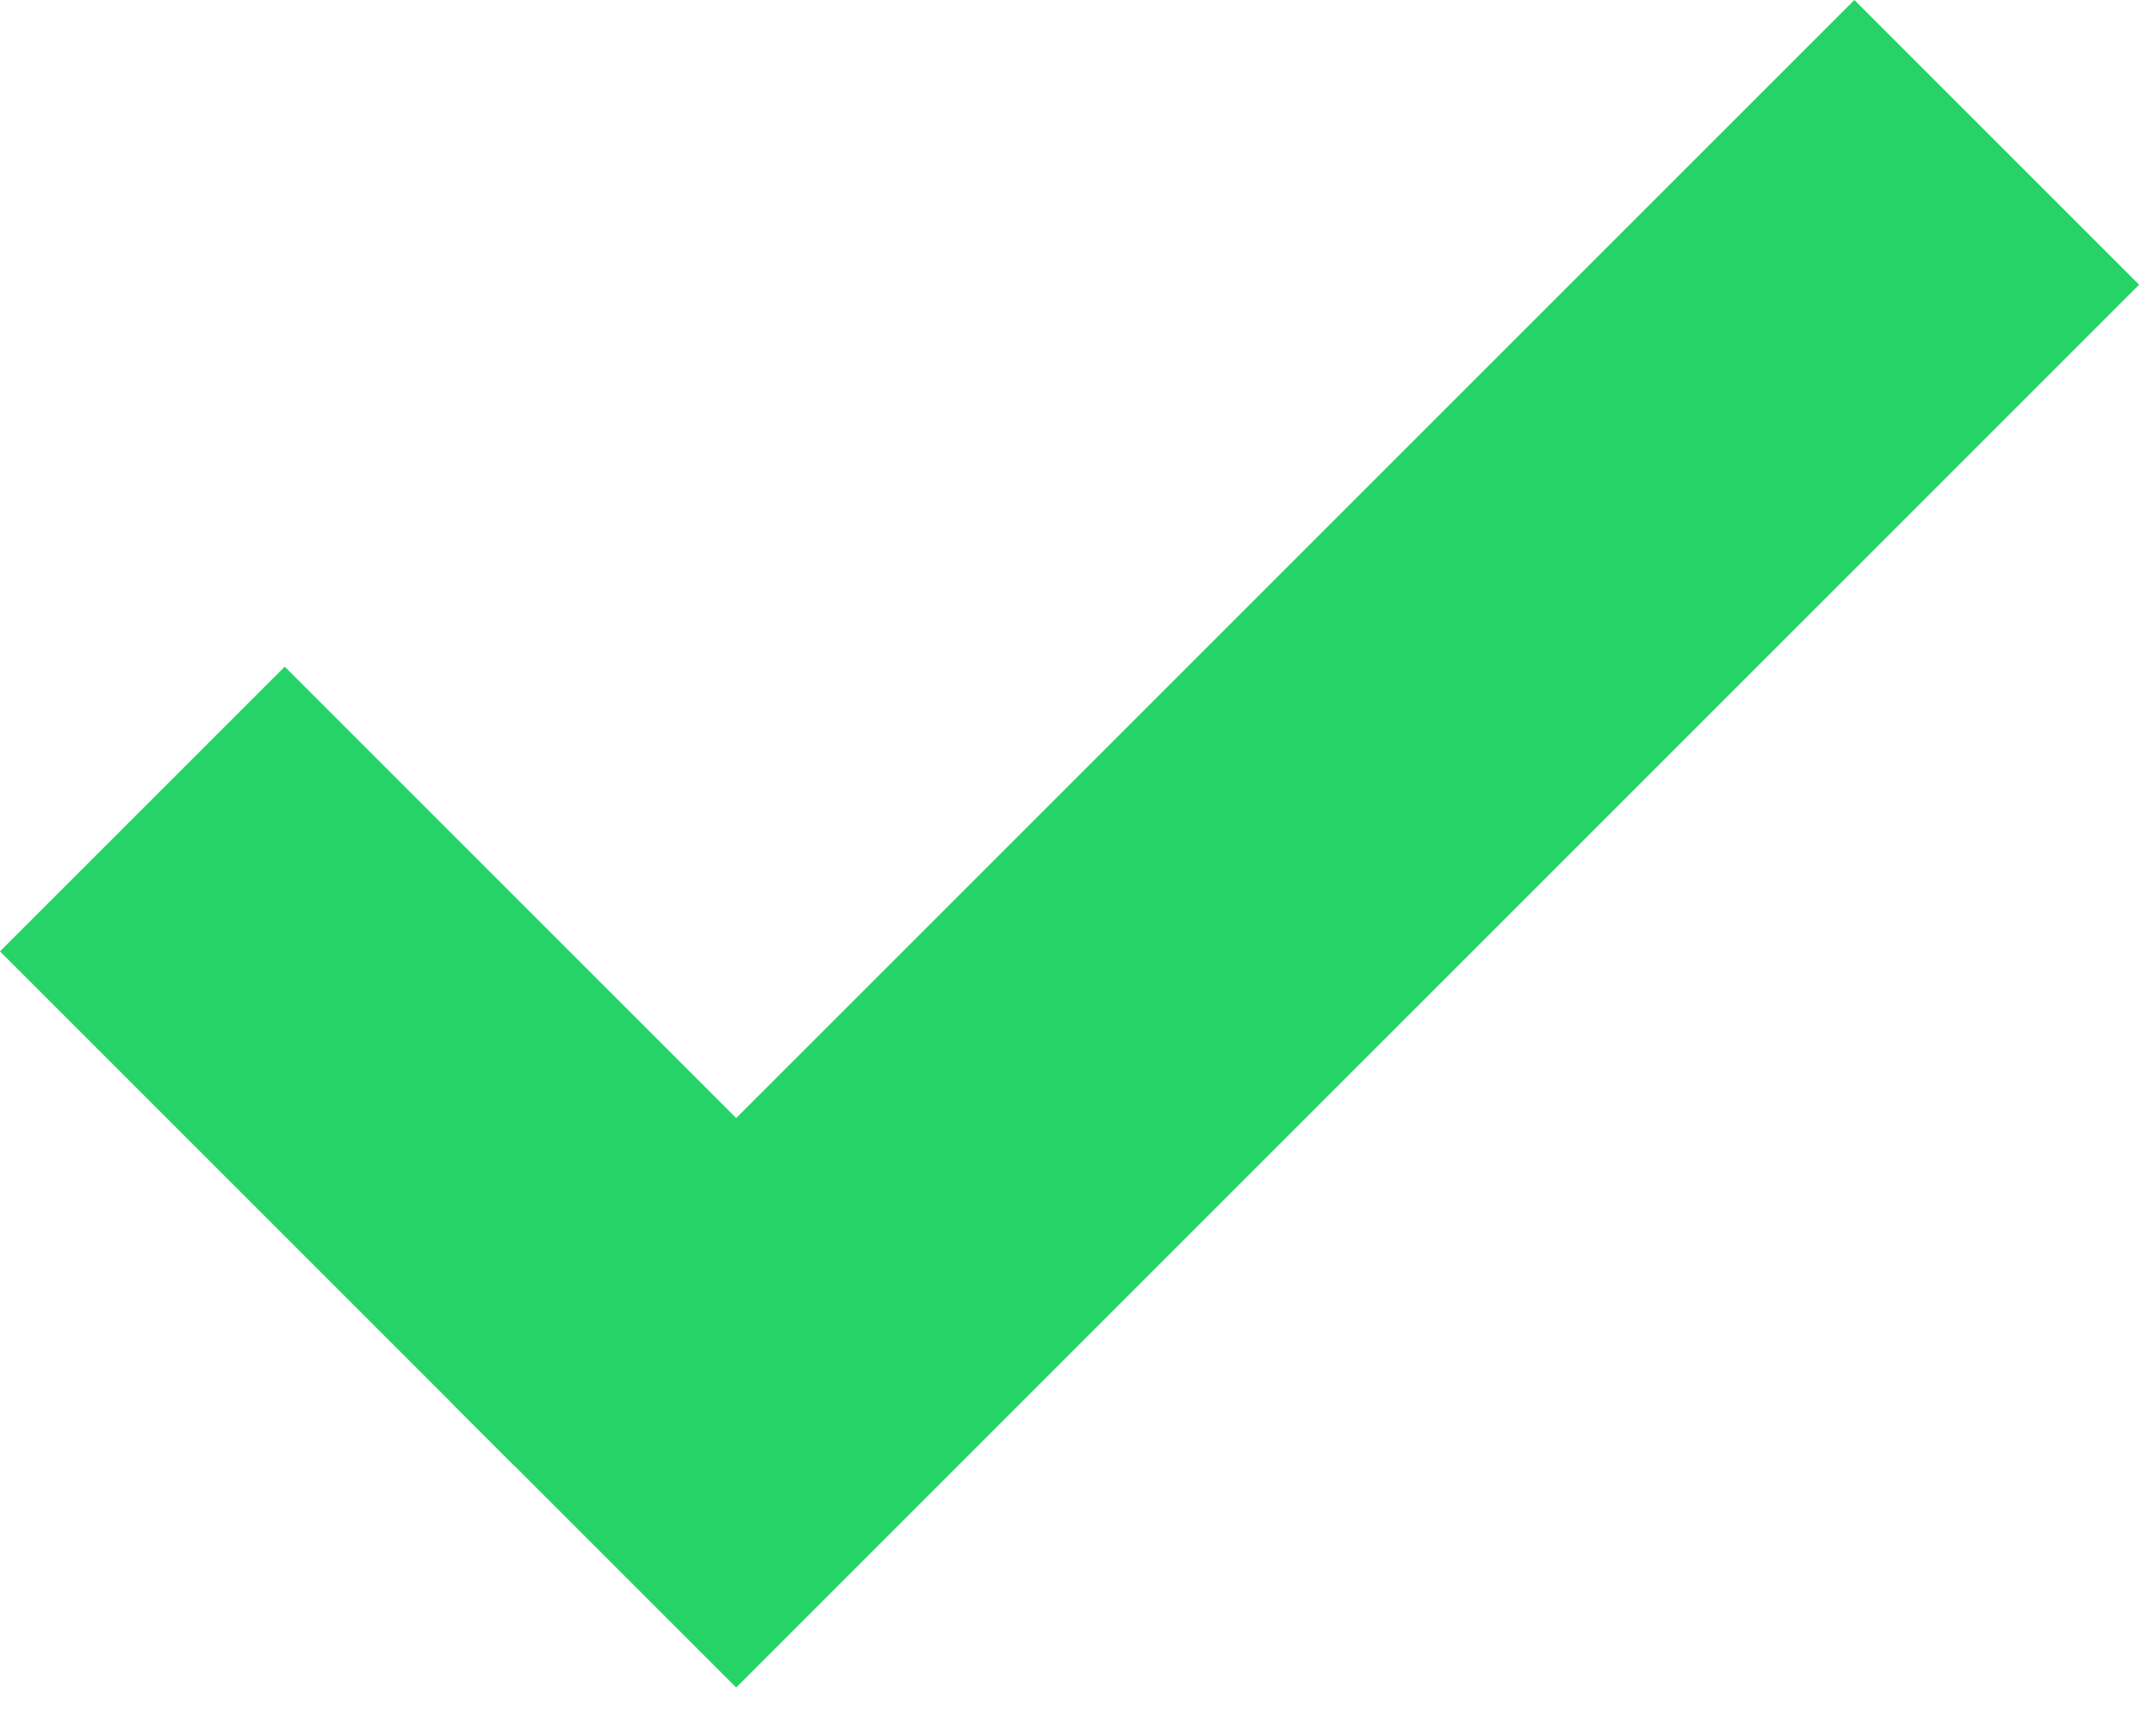 <?xml version="1.0" encoding="utf-8"?>
<!-- Generator: Adobe Illustrator 23.0.1, SVG Export Plug-In . SVG Version: 6.00 Build 0)  -->
<svg version="1.1" id="Ebene_1" xmlns="http://www.w3.org/2000/svg" xmlns:xlink="http://www.w3.org/1999/xlink" x="0px" y="0px"
	 viewBox="0 0 31 25" style="enable-background:new 0 0 31 25;" xml:space="preserve">
<style type="text/css">
	.st0{fill-rule:evenodd;clip-rule:evenodd;fill:#25D366;}
</style>
<title>check-orange-icon</title>
<desc>Created with Sketch.</desc>
<g transform="translate(-120, -2869)">
	<g id="Group-5" transform="translate(120, 2869)">
		<g id="check-orange-icon">
			<polygon id="Fill-1" class="st0" points="0,13.7 7.4,21.1 11.5,17 4.1,9.6 			"/>
			<polygon id="Fill-2" class="st0" points="26.7,0 6.5,20.2 10.6,24.3 30.8,4.1 			"/>
		</g>
	</g>
</g>
</svg>
